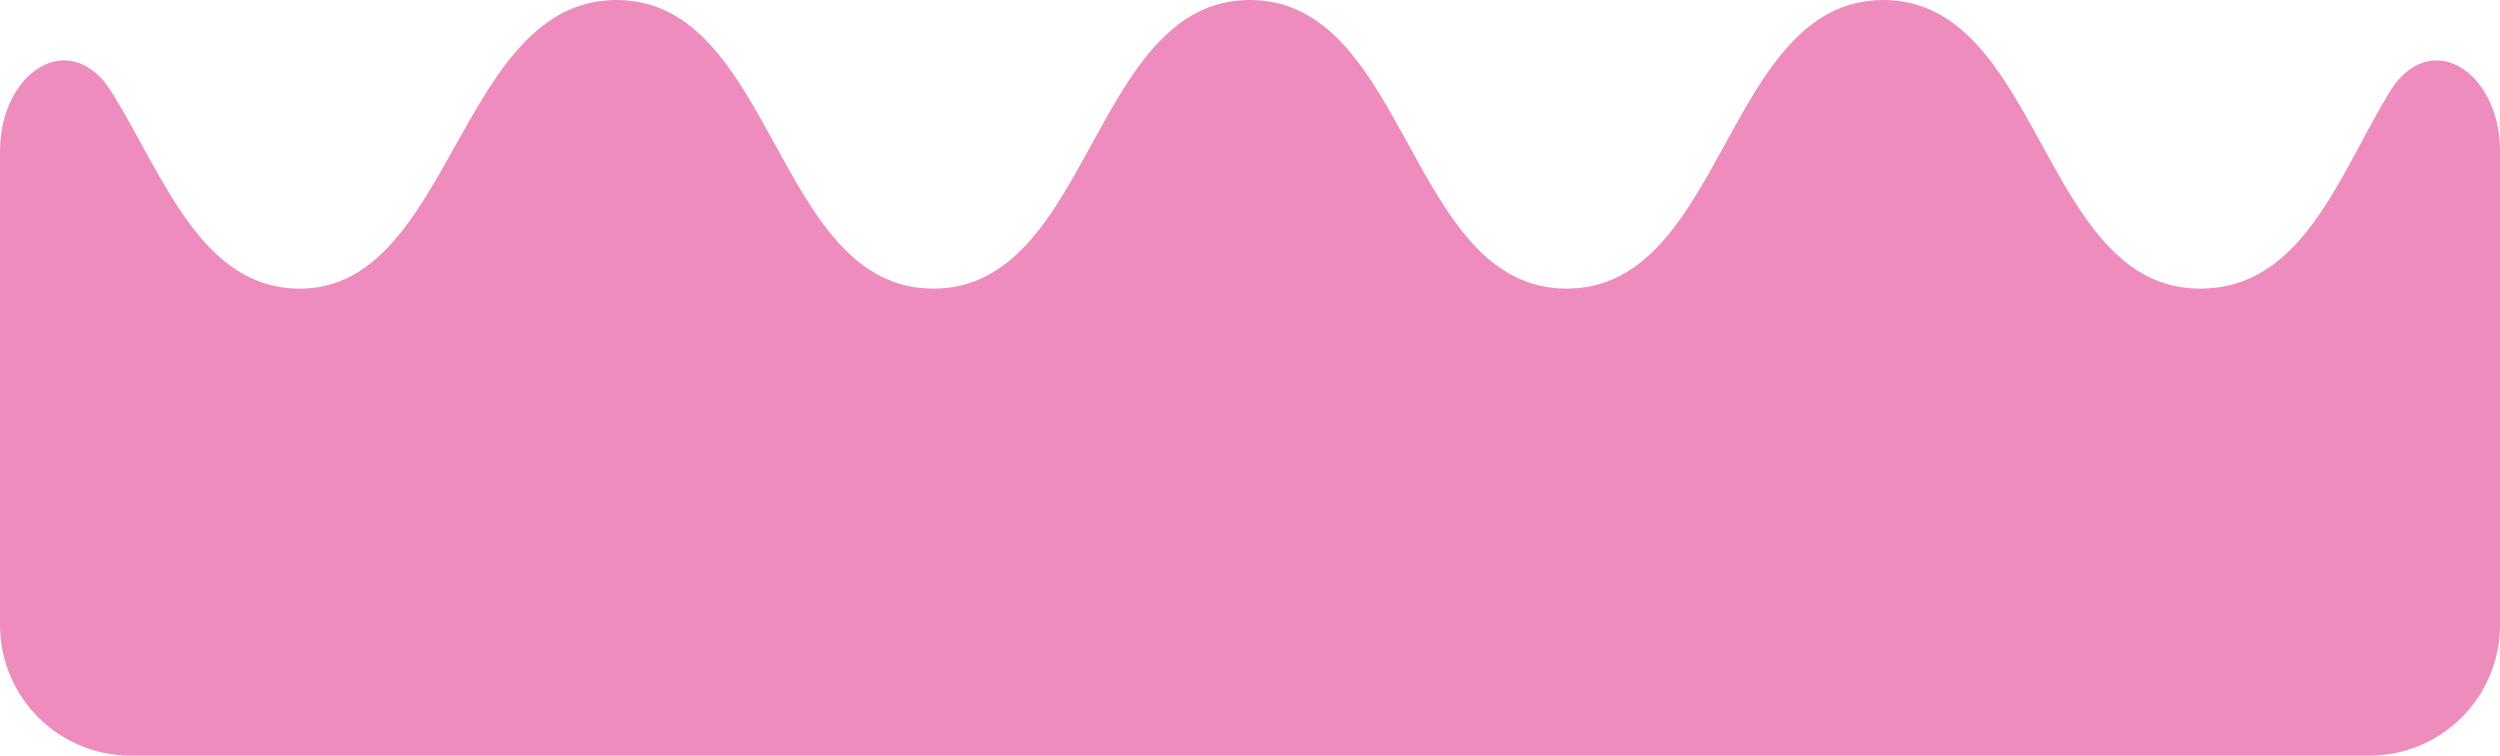 <svg xmlns="http://www.w3.org/2000/svg" width="268" height="81" viewBox="0 0 268 81" fill="none"><path d="M256.079 9.989C260.453 2.718 268 7.678 268 16.163V67C268 74.732 261.732 81 254 81H14C6.268 81 0 74.732 0 67V16.198C0 7.704 7.557 2.722 12.019 9.95C17.603 18.994 21.598 30.94 32.15 30.94C48.509 30.94 49.117 0 66.093 0C83.07 0 83.06 30.94 100.047 30.94C117.033 30.94 117.013 0 133.99 0C150.967 0 150.967 30.94 167.943 30.94C184.92 30.94 184.91 0 201.887 0C218.863 0 218.853 30.94 235.83 30.94C246.759 30.94 250.64 19.03 256.079 9.989Z" fill="#EE8CBD"></path></svg>
